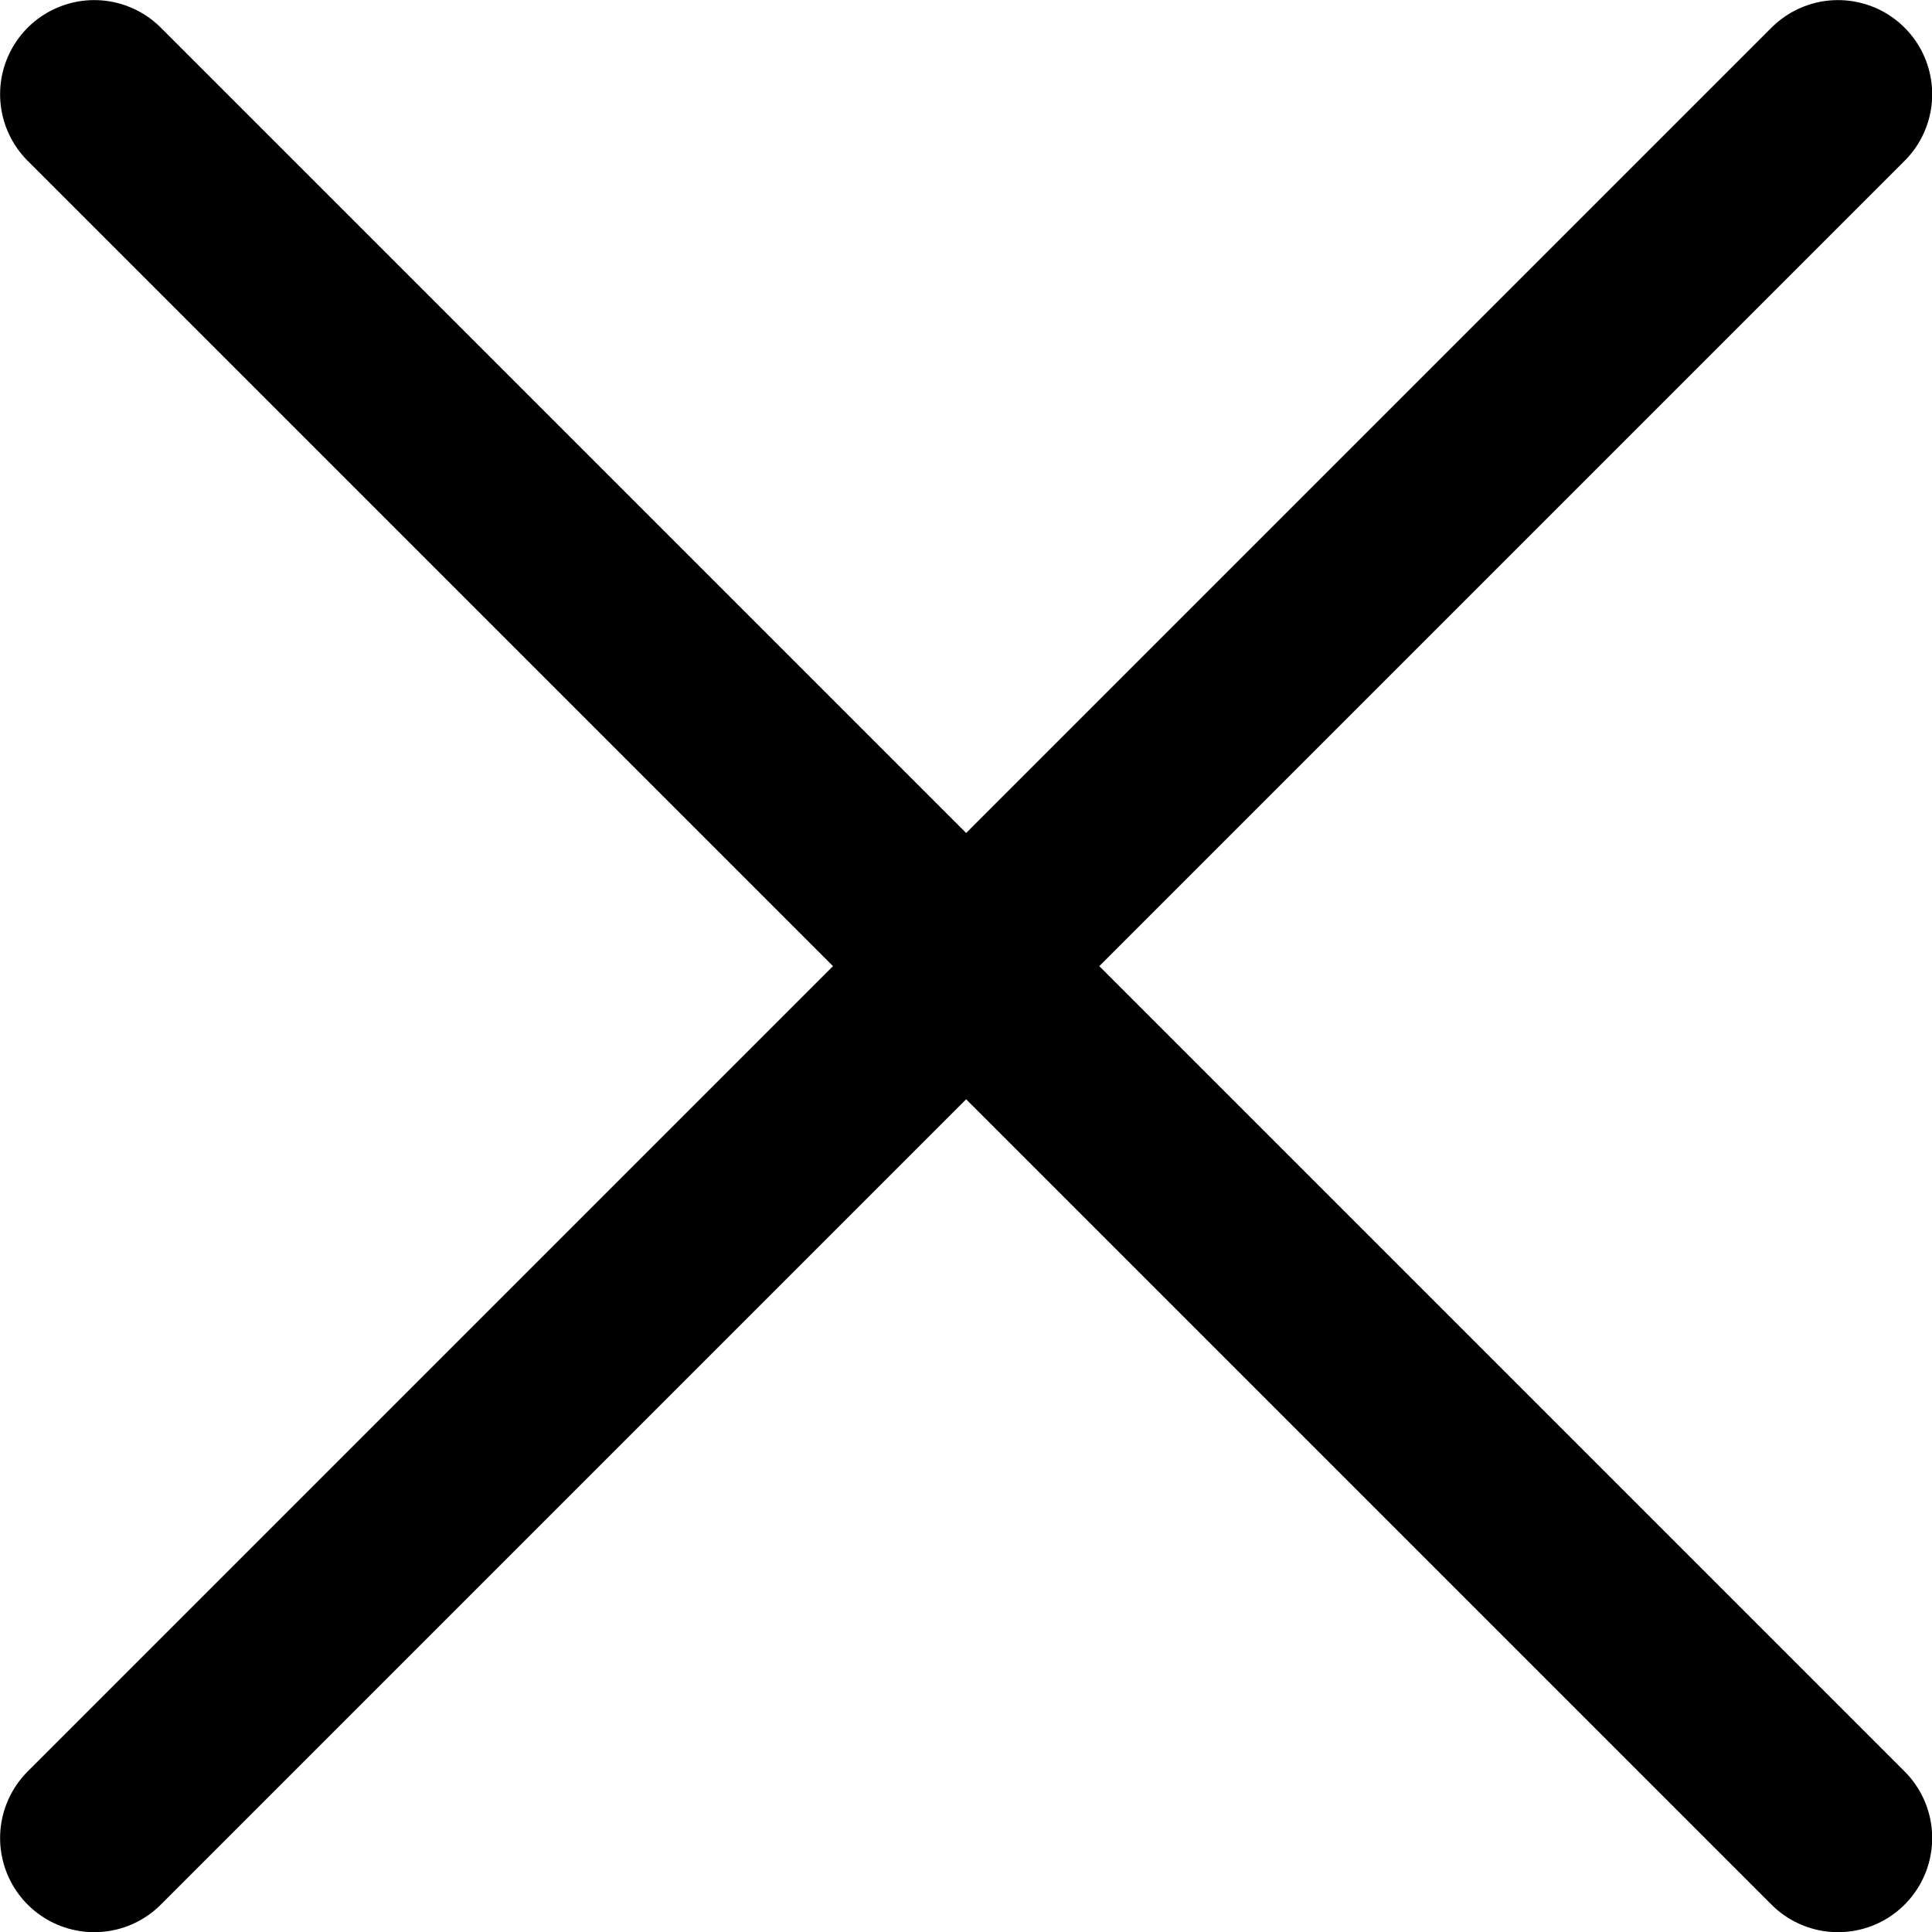 <svg xmlns="http://www.w3.org/2000/svg" id="Group_30" data-name="Group 30" viewBox="8.26 8.26 20.52 20.52"  width="20" height="20">
  <path id="Path_106" data-name="Path 106" d="M0,0H37.043V37.043H0Z" fill="none"></path>
  <path id="Path_107" data-name="Path 107" d="M24.521,6,6,24.521" transform="translate(3.261 3.261)" fill="none" stroke="#000" stroke-linecap="round" stroke-linejoin="round" stroke-width="2"></path>
  <path id="Path_108" data-name="Path 108" d="M6,6,24.521,24.521" transform="translate(3.261 3.261)" fill="none" stroke="#000" stroke-linecap="round" stroke-linejoin="round" stroke-width="2"></path>
</svg>